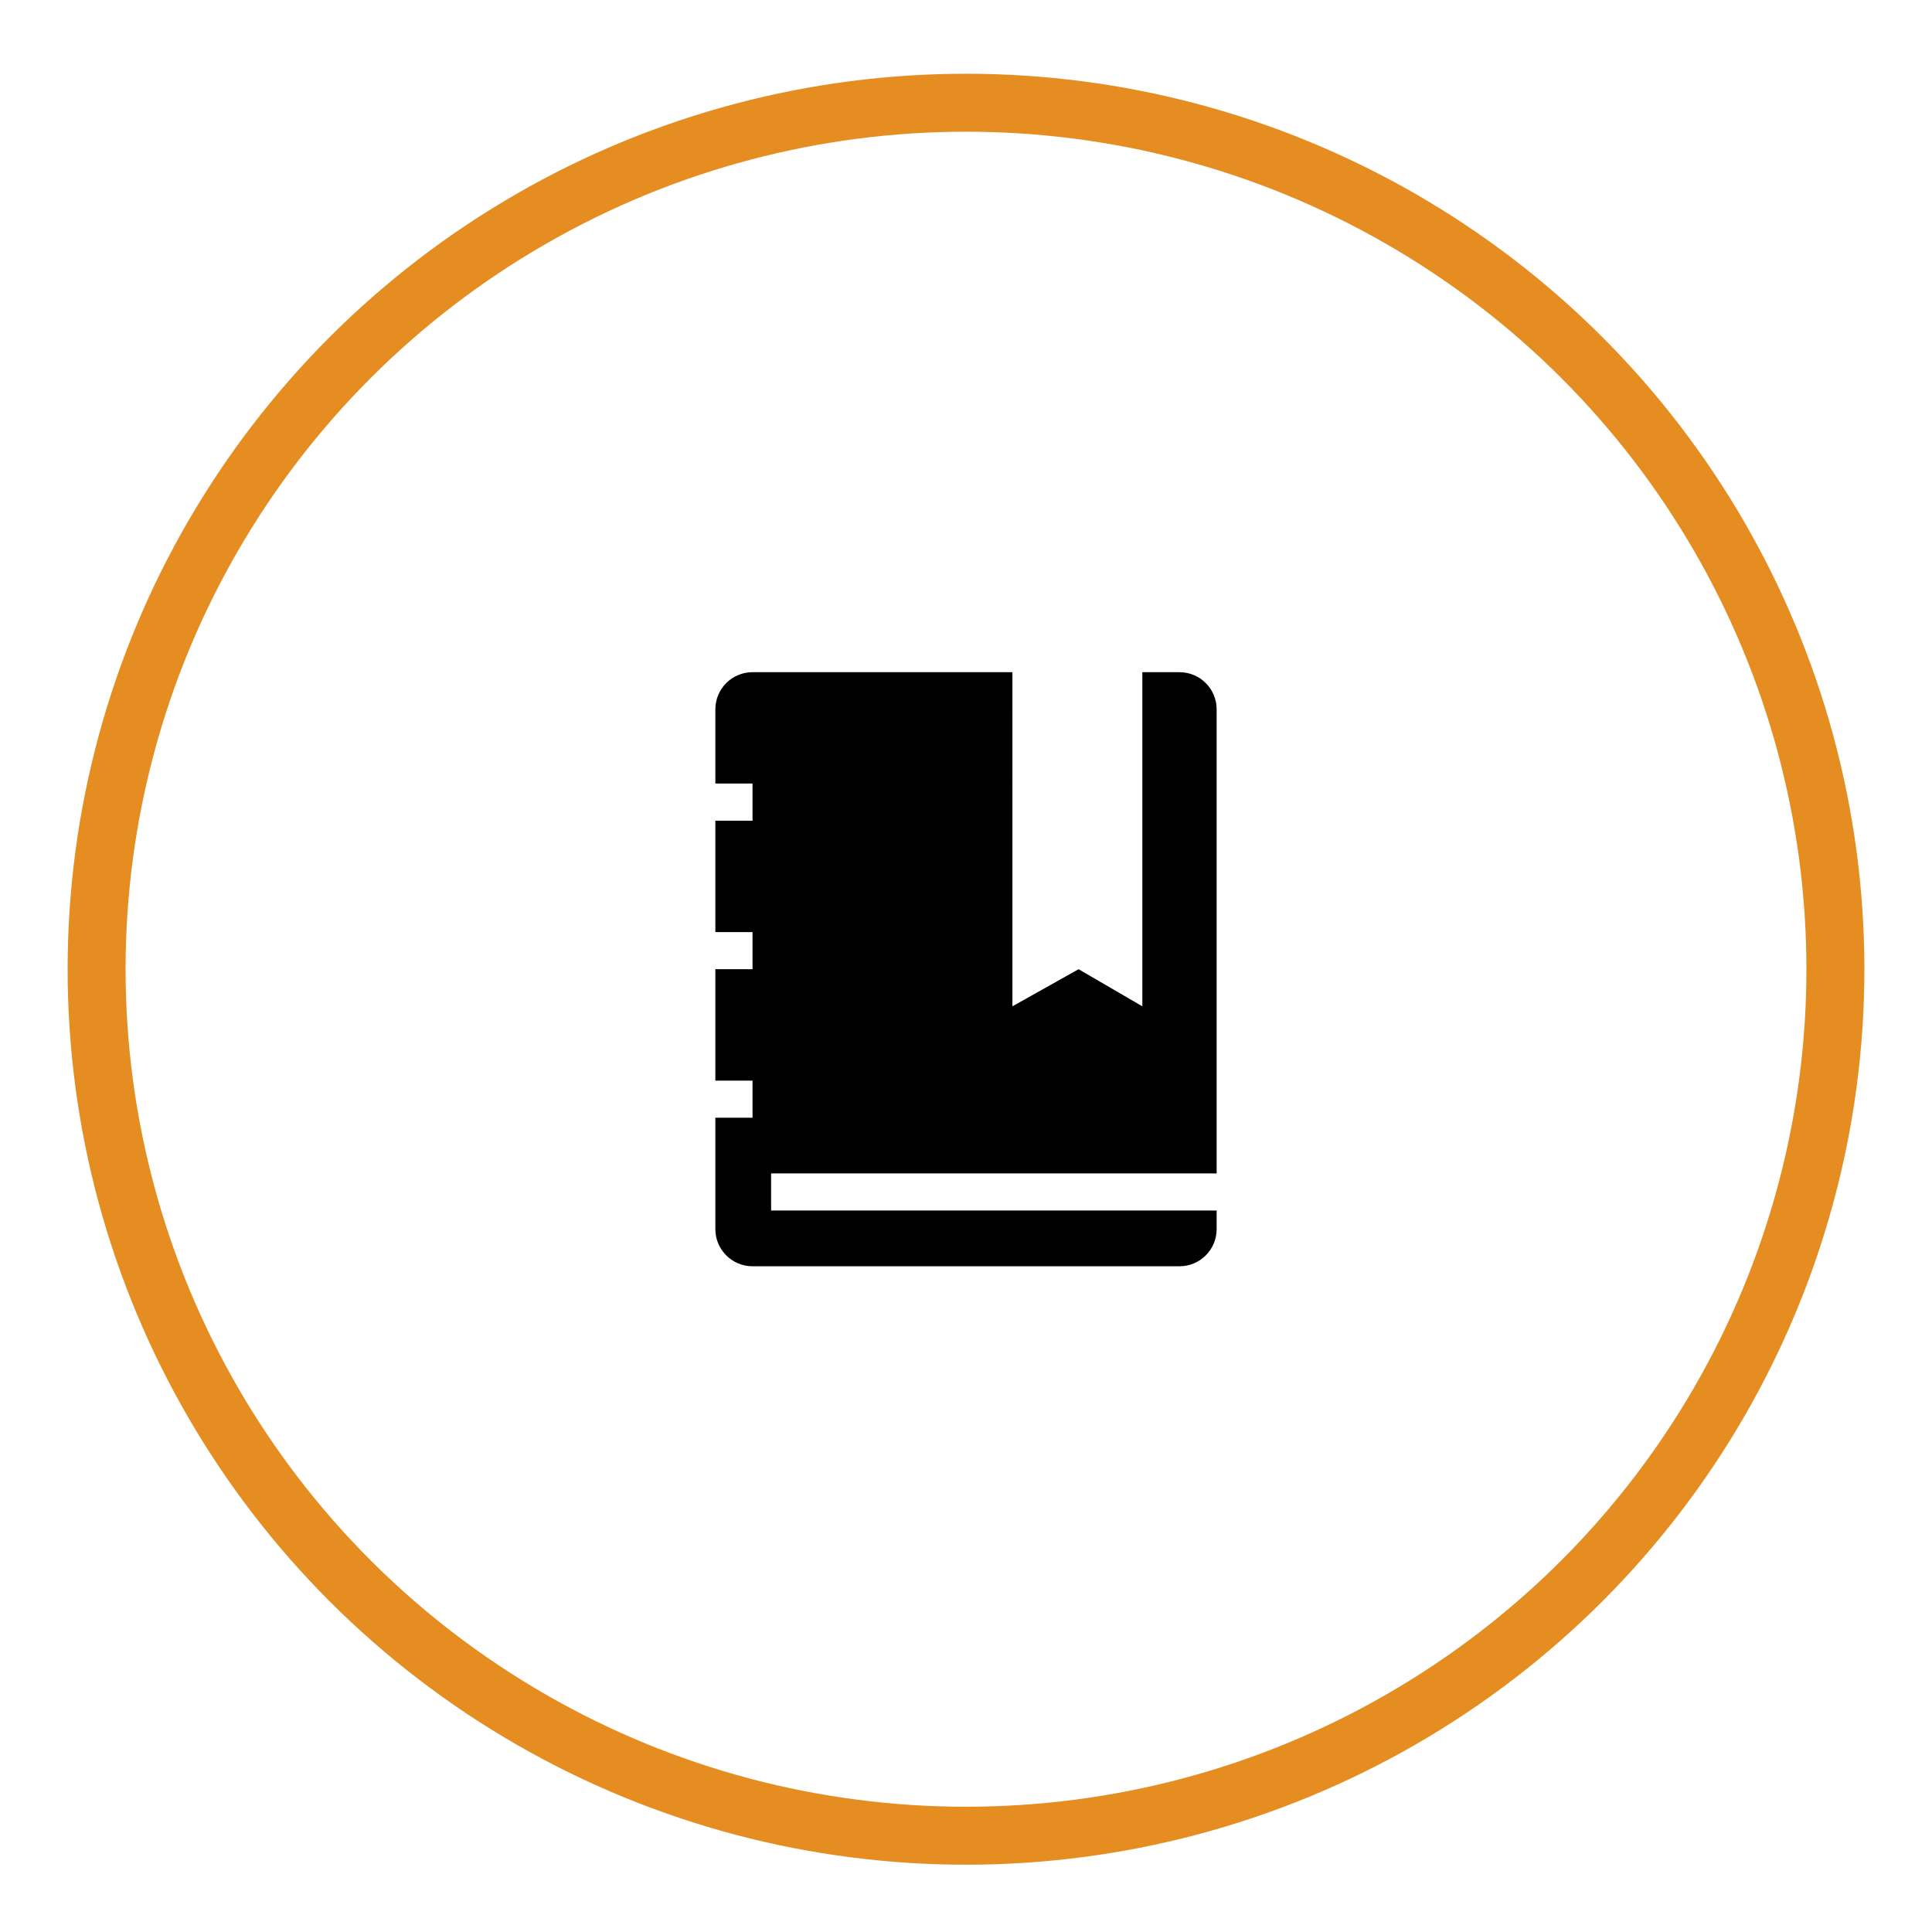 <?xml version="1.0" encoding="utf-8"?>
<!-- Generator: Adobe Illustrator 16.0.0, SVG Export Plug-In . SVG Version: 6.00 Build 0)  -->
<!DOCTYPE svg PUBLIC "-//W3C//DTD SVG 1.1//EN" "http://www.w3.org/Graphics/SVG/1.1/DTD/svg11.dtd">
<svg version="1.1" id="Layer_1" xmlns="http://www.w3.org/2000/svg" xmlns:xlink="http://www.w3.org/1999/xlink" x="0px" y="0px"
	 width="100px" height="100px" viewBox="0 0 100 100" enable-background="new 0 0 100 100" xml:space="preserve">
<g>
	<g>
		<path d="M62.973,60.734V36.714c0-1.06-0.858-1.921-1.922-1.921h-1.923v17.294l-3.302-1.921l-3.424,1.921V34.792H38.951
			c-1.063,0-1.924,0.861-1.924,1.921v3.843h1.924v1.924h-1.924v5.764h1.924v1.921h-1.924v5.767h1.924v1.922h-1.924v5.767
			c0,1.06,0.861,1.921,1.924,1.921h22.1c1.063,0,1.922-0.861,1.922-1.921v-0.964H39.912v-1.922H62.973z"/>
	</g>
</g>
<ellipse fill="none" stroke="#E58D21" stroke-width="3" stroke-miterlimit="10" cx="50" cy="50.167" rx="45" ry="44.85"/>
</svg>
